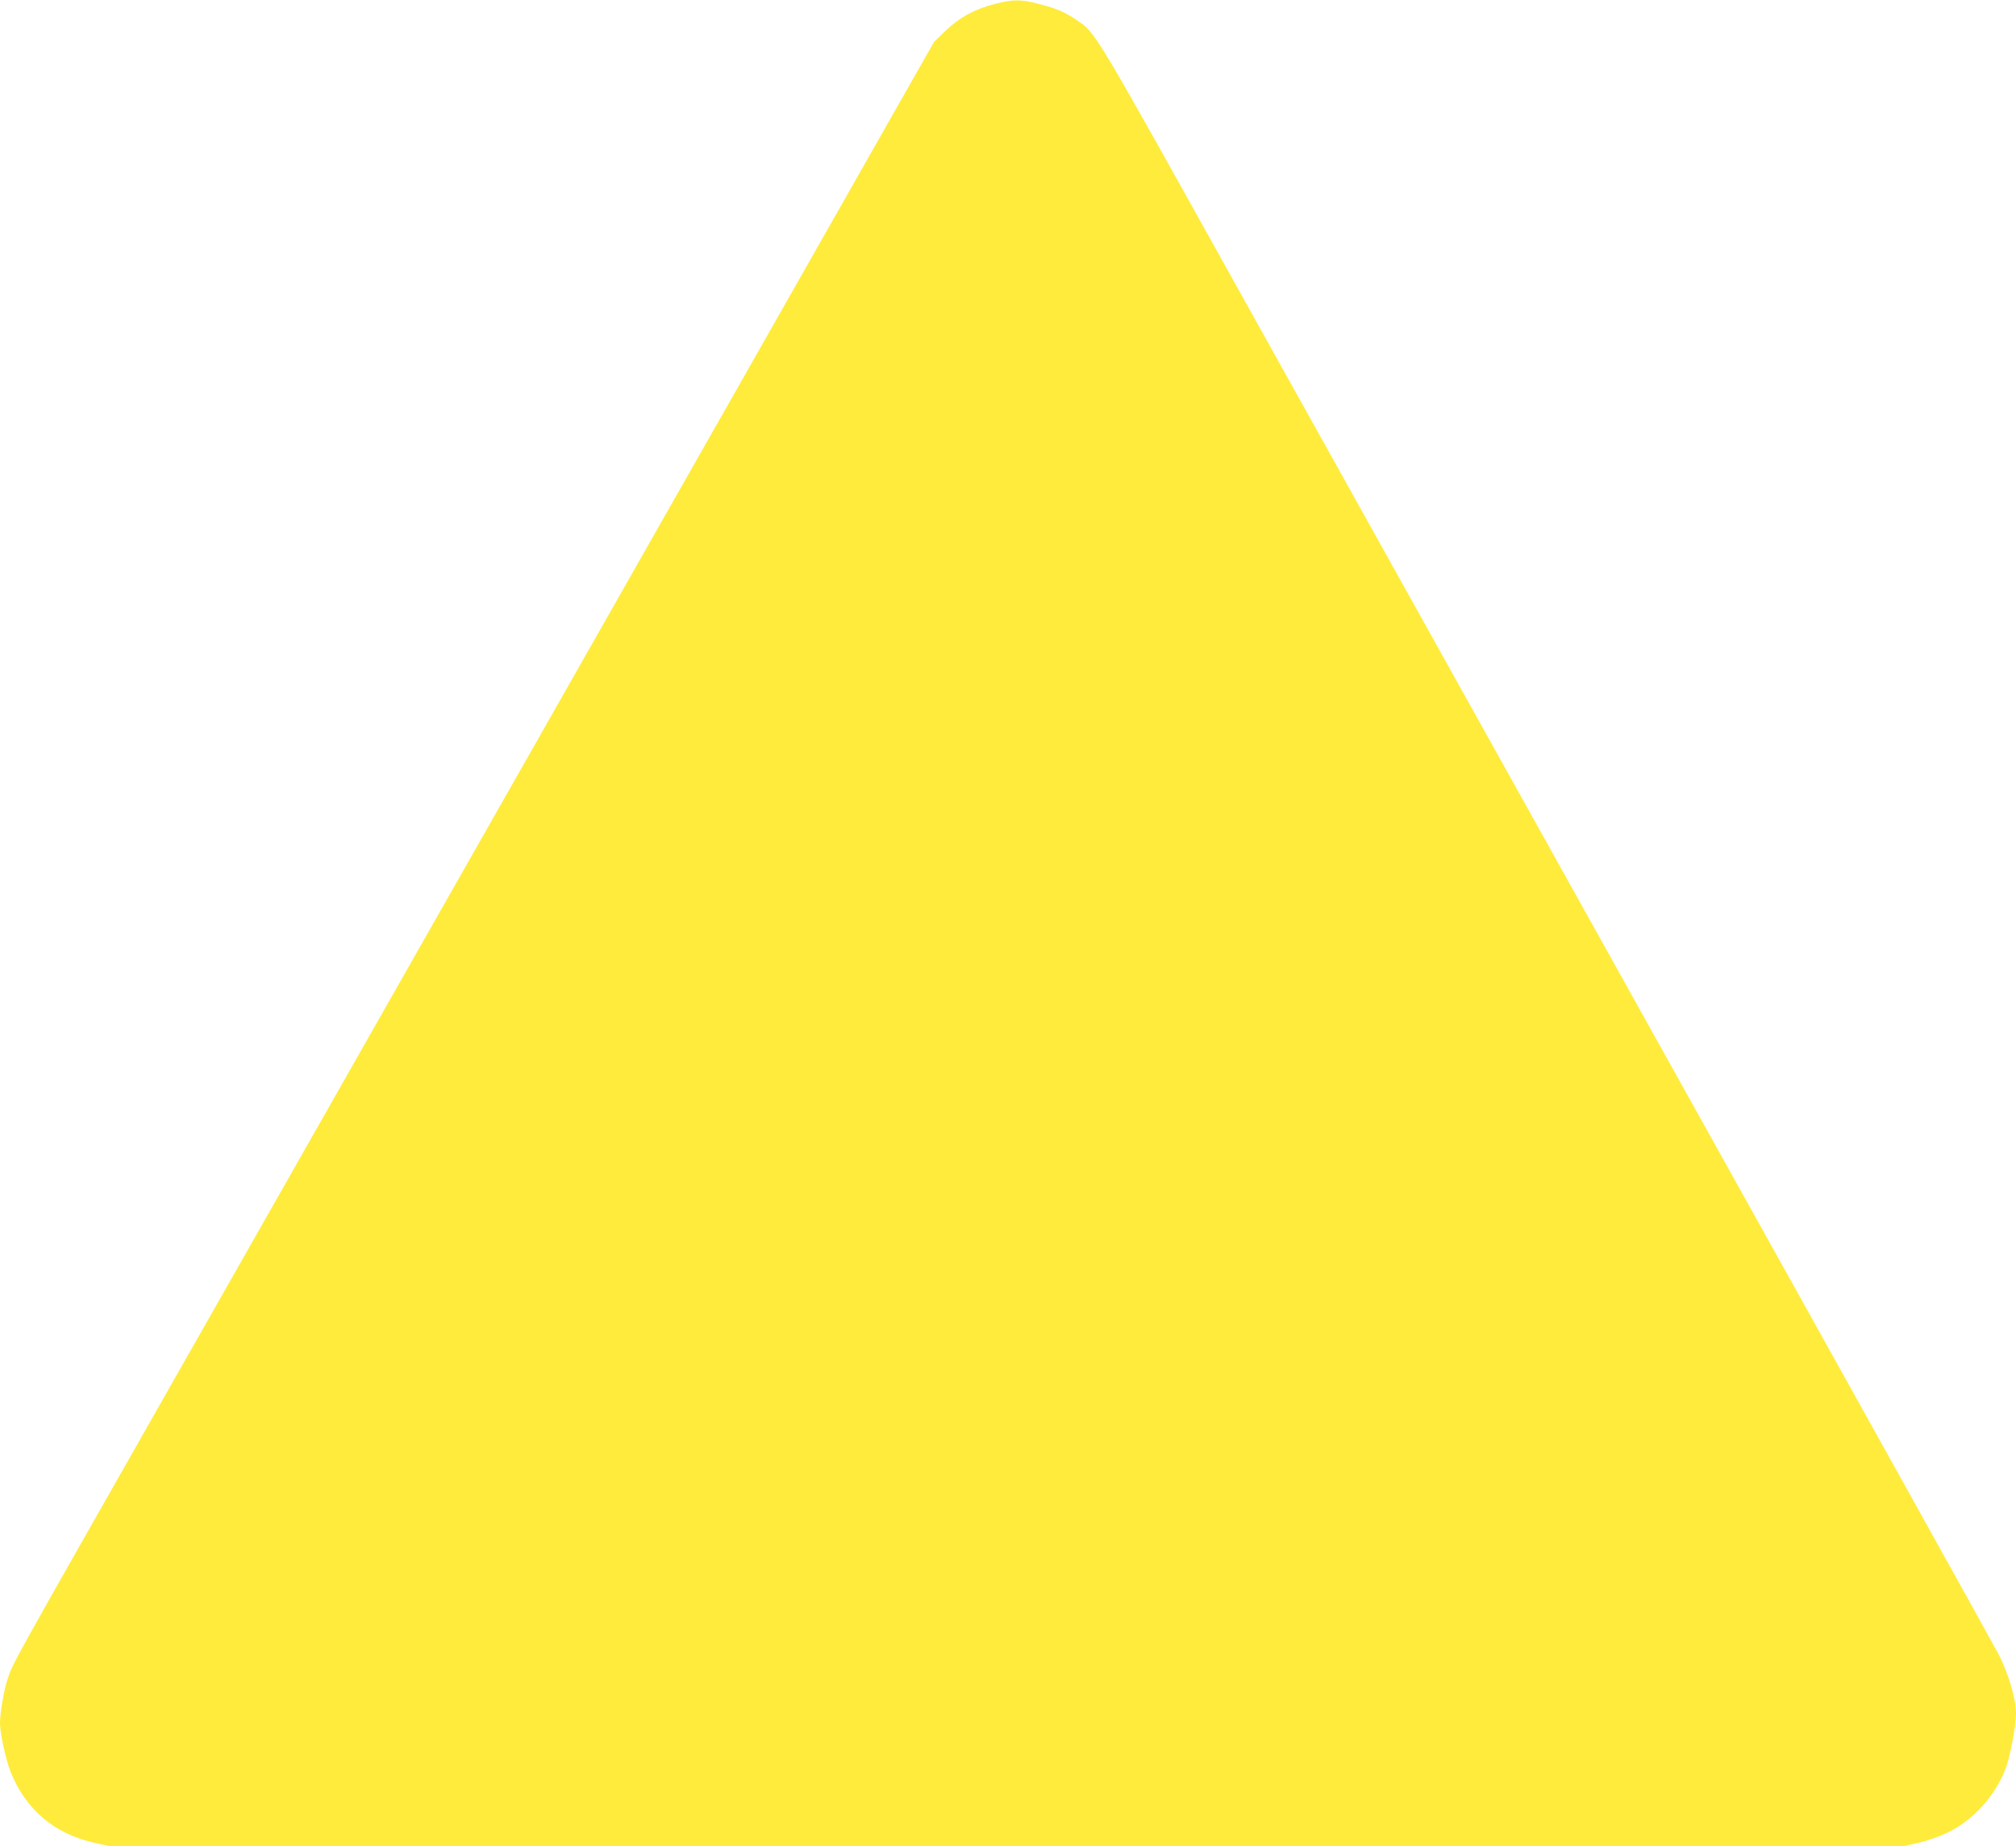 <?xml version="1.0" standalone="no"?>
<!DOCTYPE svg PUBLIC "-//W3C//DTD SVG 20010904//EN"
 "http://www.w3.org/TR/2001/REC-SVG-20010904/DTD/svg10.dtd">
<svg version="1.0" xmlns="http://www.w3.org/2000/svg"
 width="1280pt" height="1172pt" viewBox="0 0 1280 1172"
 preserveAspectRatio="xMidYMid meet">
<g transform="translate(0,1172) scale(0.1,-0.1)"
fill="#ffeb3b" stroke="none">
<path d="M6316 11695 c-128 -33 -225 -86 -312 -170 l-73 -70 -1332 -2345
c-1187 -2090 -2428 -4273 -3594 -6325 -950 -1672 -919 -1615 -957 -1725 -22
-64 -48 -215 -48 -280 0 -63 37 -232 67 -308 95 -239 277 -394 531 -451 l94
-21 5698 0 5698 0 94 21 c53 12 132 40 184 65 162 77 303 234 369 408 28 76
65 271 65 347 0 91 -47 252 -108 372 -26 50 -913 1645 -1971 3542 -1058 1898
-2331 4181 -2829 5075 -962 1727 -932 1677 -1055 1762 -77 52 -125 73 -241
103 -115 30 -162 30 -280 0z"/>
</g>
</svg>

